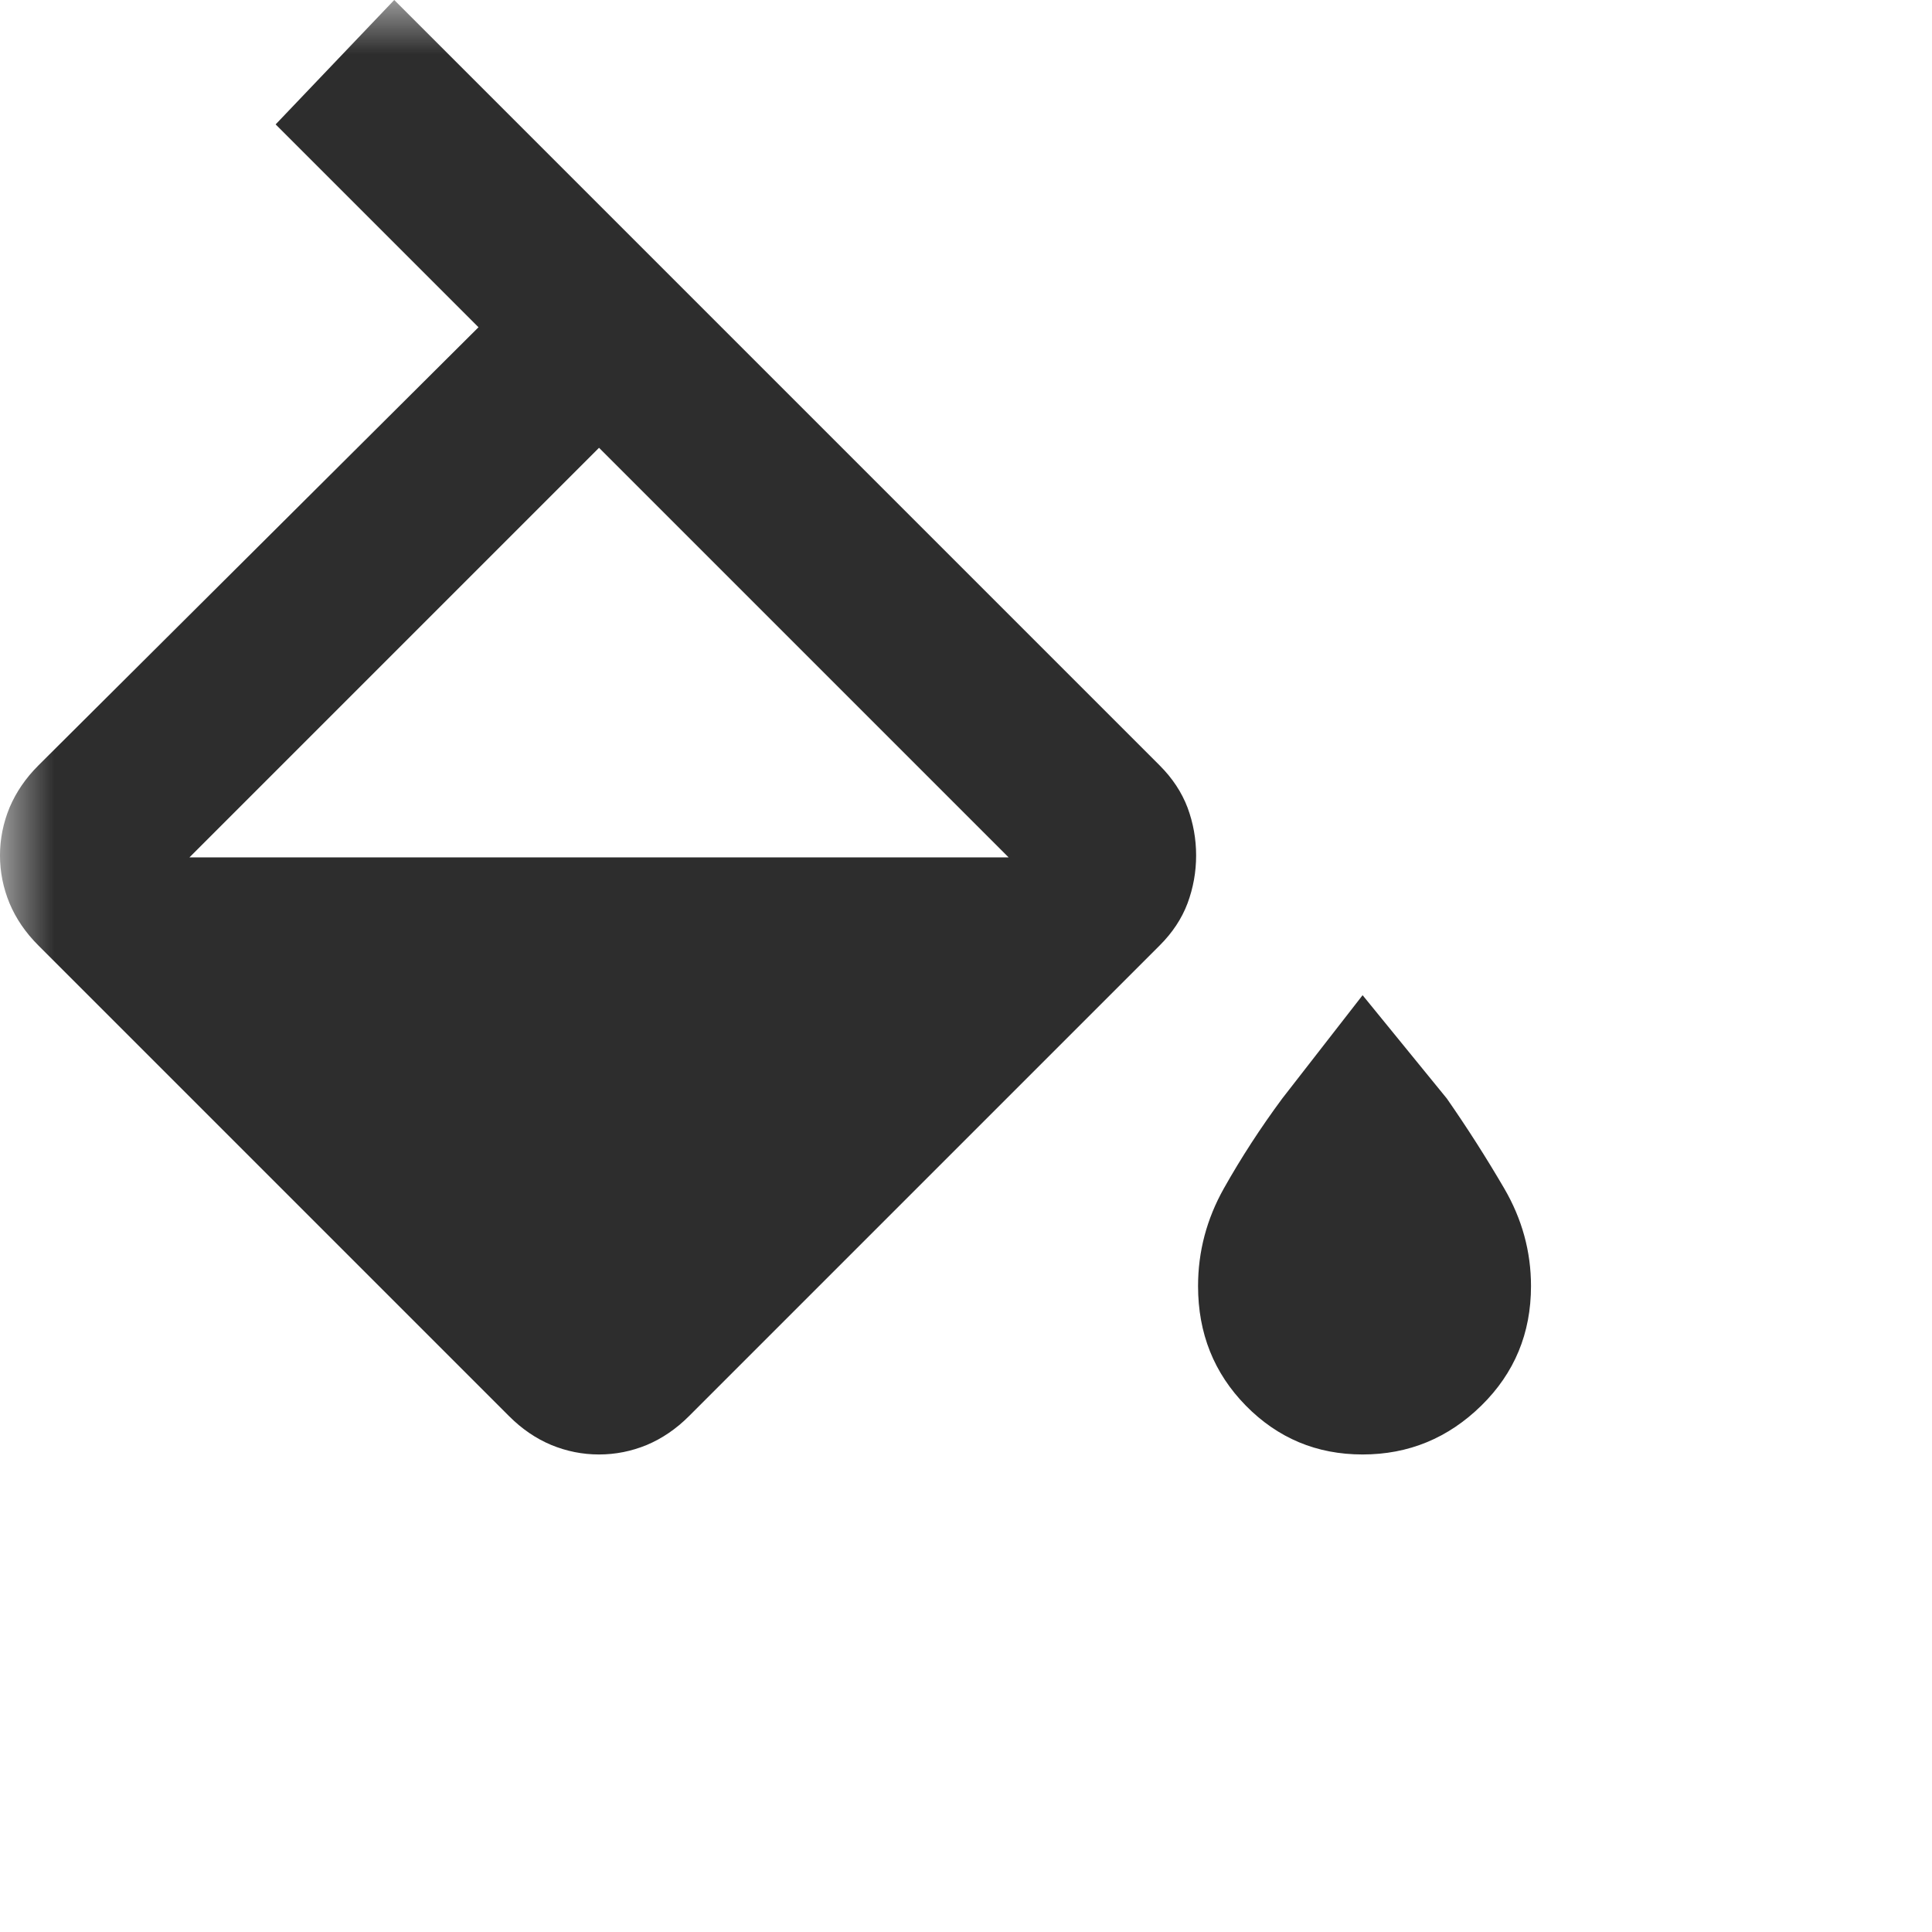 <?xml version="1.0" encoding="utf-8"?>
<svg xmlns="http://www.w3.org/2000/svg" fill="none" height="100%" overflow="visible" preserveAspectRatio="none" style="display: block;" viewBox="0 0 18 18" width="100%">
<g id="colors">
<mask height="18" id="mask0_0_3553" maskUnits="userSpaceOnUse" style="mask-type:alpha" width="18" x="0" y="0">
<rect fill="#D9D9D9" height="17.117" id="Bounding box" width="17.117"/>
</mask>
<g mask="url(#mask0_0_3553)">
<path d="M4.743 13.194L0.357 8.808C0.238 8.689 0.149 8.559 0.089 8.416C0.03 8.273 0 8.125 0 7.97C0 7.816 0.03 7.667 0.089 7.524C0.149 7.382 0.238 7.251 0.357 7.132L4.458 3.049L2.568 1.159L3.673 0L10.805 7.132C10.924 7.251 11.01 7.382 11.064 7.524C11.117 7.667 11.144 7.816 11.144 7.97C11.144 8.125 11.117 8.273 11.064 8.416C11.01 8.559 10.924 8.689 10.805 8.808L6.419 13.194C6.3 13.313 6.169 13.402 6.027 13.462C5.884 13.521 5.735 13.551 5.581 13.551C5.426 13.551 5.278 13.521 5.135 13.462C4.992 13.402 4.862 13.313 4.743 13.194ZM5.581 4.172L1.765 7.988H9.397L5.581 4.172ZM12.695 13.551C12.267 13.551 11.905 13.399 11.607 13.096C11.31 12.793 11.162 12.422 11.162 11.982C11.162 11.661 11.242 11.358 11.402 11.073C11.563 10.787 11.744 10.508 11.946 10.235L12.695 9.272L13.48 10.235C13.67 10.508 13.848 10.787 14.015 11.073C14.181 11.358 14.264 11.661 14.264 11.982C14.264 12.422 14.11 12.793 13.801 13.096C13.492 13.399 13.123 13.551 12.695 13.551Z" fill="#2D2D2D" id="colors_2"/>
</g>
</g>
</svg>